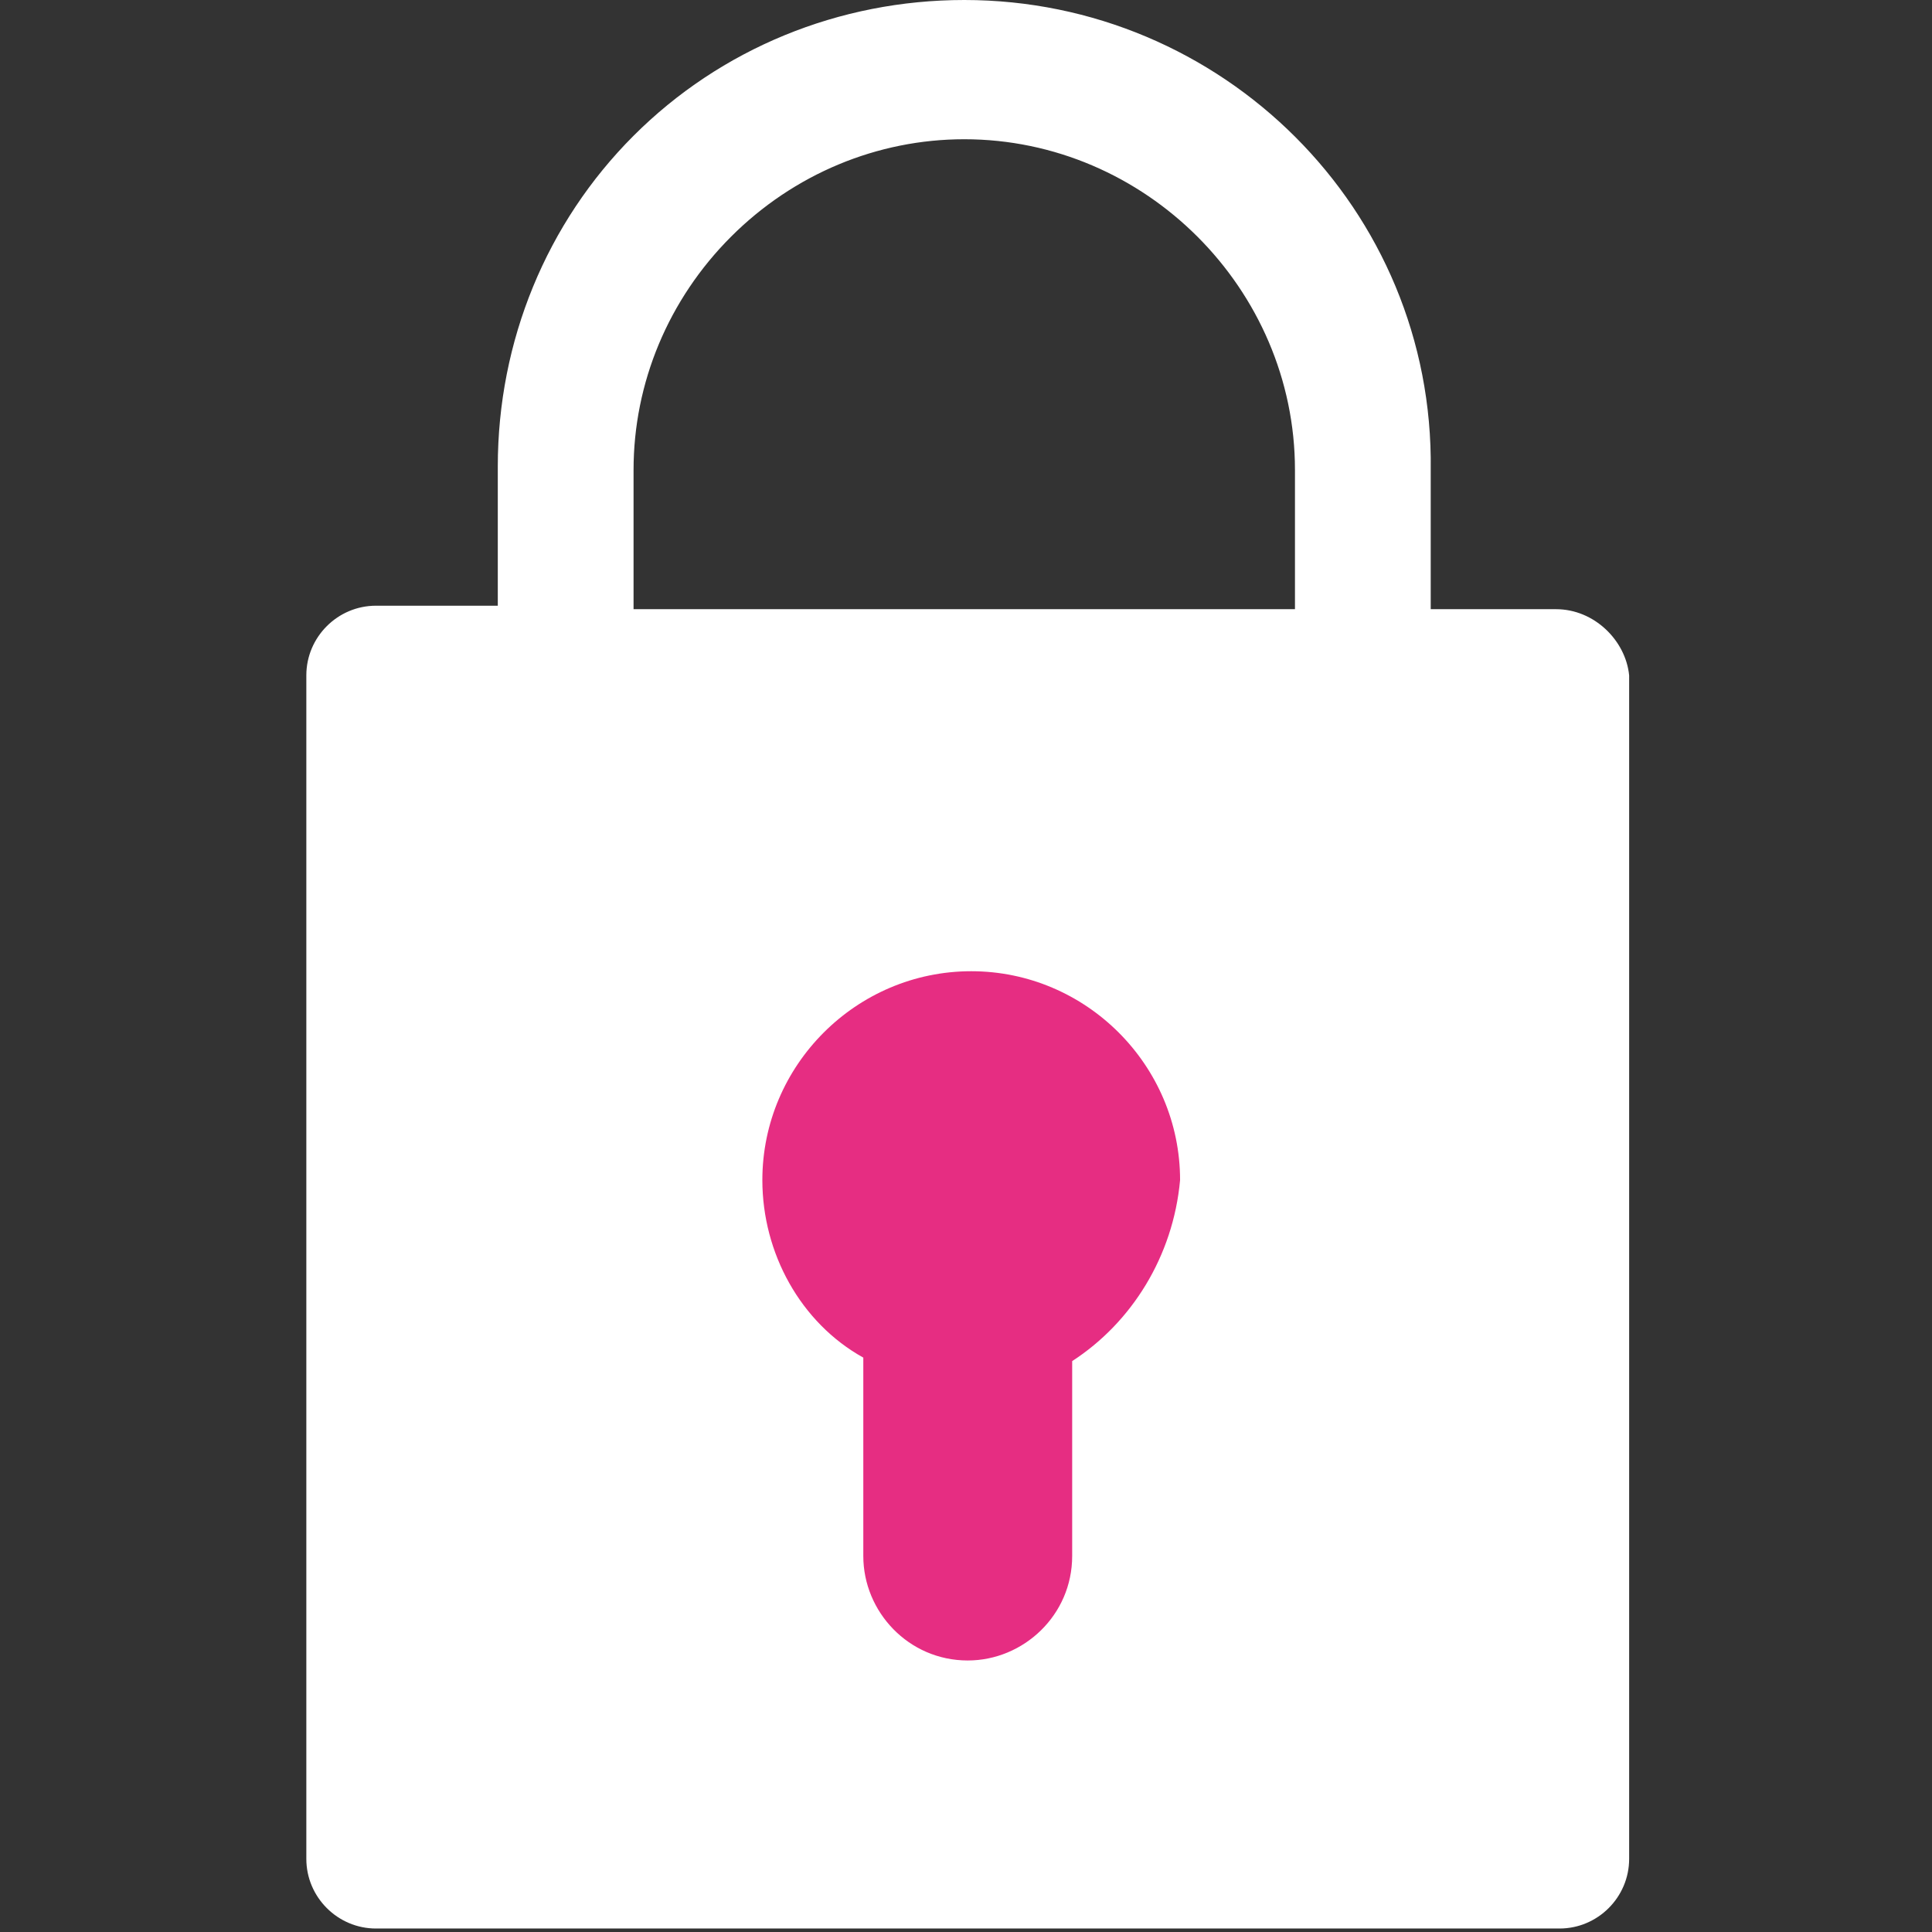 <?xml version="1.0" encoding="utf-8"?>
<!-- Generator: Adobe Illustrator 26.0.3, SVG Export Plug-In . SVG Version: 6.00 Build 0)  -->
<svg version="1.1" id="Livello_1" xmlns="http://www.w3.org/2000/svg" xmlns:xlink="http://www.w3.org/1999/xlink" x="0px" y="0px"
	 viewBox="0 0 55.5 55.5" enable-background="new 0 0 55.5 55.5" xml:space="preserve">
<rect x="0" y="0" width="55.5" height="55.5" fill="#333333" stroke="none"/>
<path fill="#FFFFFF" d="M44.7,17.5h-3.6v-4C41.2,6,35.1,0,27.7,0c0,0,0,0,0,0c-3.6,0-7,1.4-9.5,3.9c-2.5,2.5-3.9,5.9-3.9,9.5v4h-3.5
	c-1.1,0-2,0.9-2,2v34c0,1.1,0.9,2,2,2h34c1.1,0,2-0.9,2-2v-34C46.7,18.4,45.8,17.5,44.7,17.5z M18.2,13.5c0-2.5,1-4.9,2.8-6.7
	C22.8,5,25.2,4,27.7,4c0,0,0,0,0,0c5.2,0,9.5,4.3,9.5,9.5v4H18.2V13.5z"/>
<path fill="#E62D82" d="M30.8,39.1v5.6c0,1.7-1.4,3-3,3c-1.7,0-3-1.4-3-3c0,0,0,0,0,0v-5.7c-1.8-1-2.9-3-2.9-5.1c0-3.3,2.7-6,6-6
	s6,2.7,6,6C33.7,36.1,32.5,38,30.8,39.1z M27.7,47.8C27.7,47.8,27.7,47.8,27.7,47.8C27.7,47.8,27.7,47.8,27.7,47.8L27.7,47.8z"/>
</svg>
